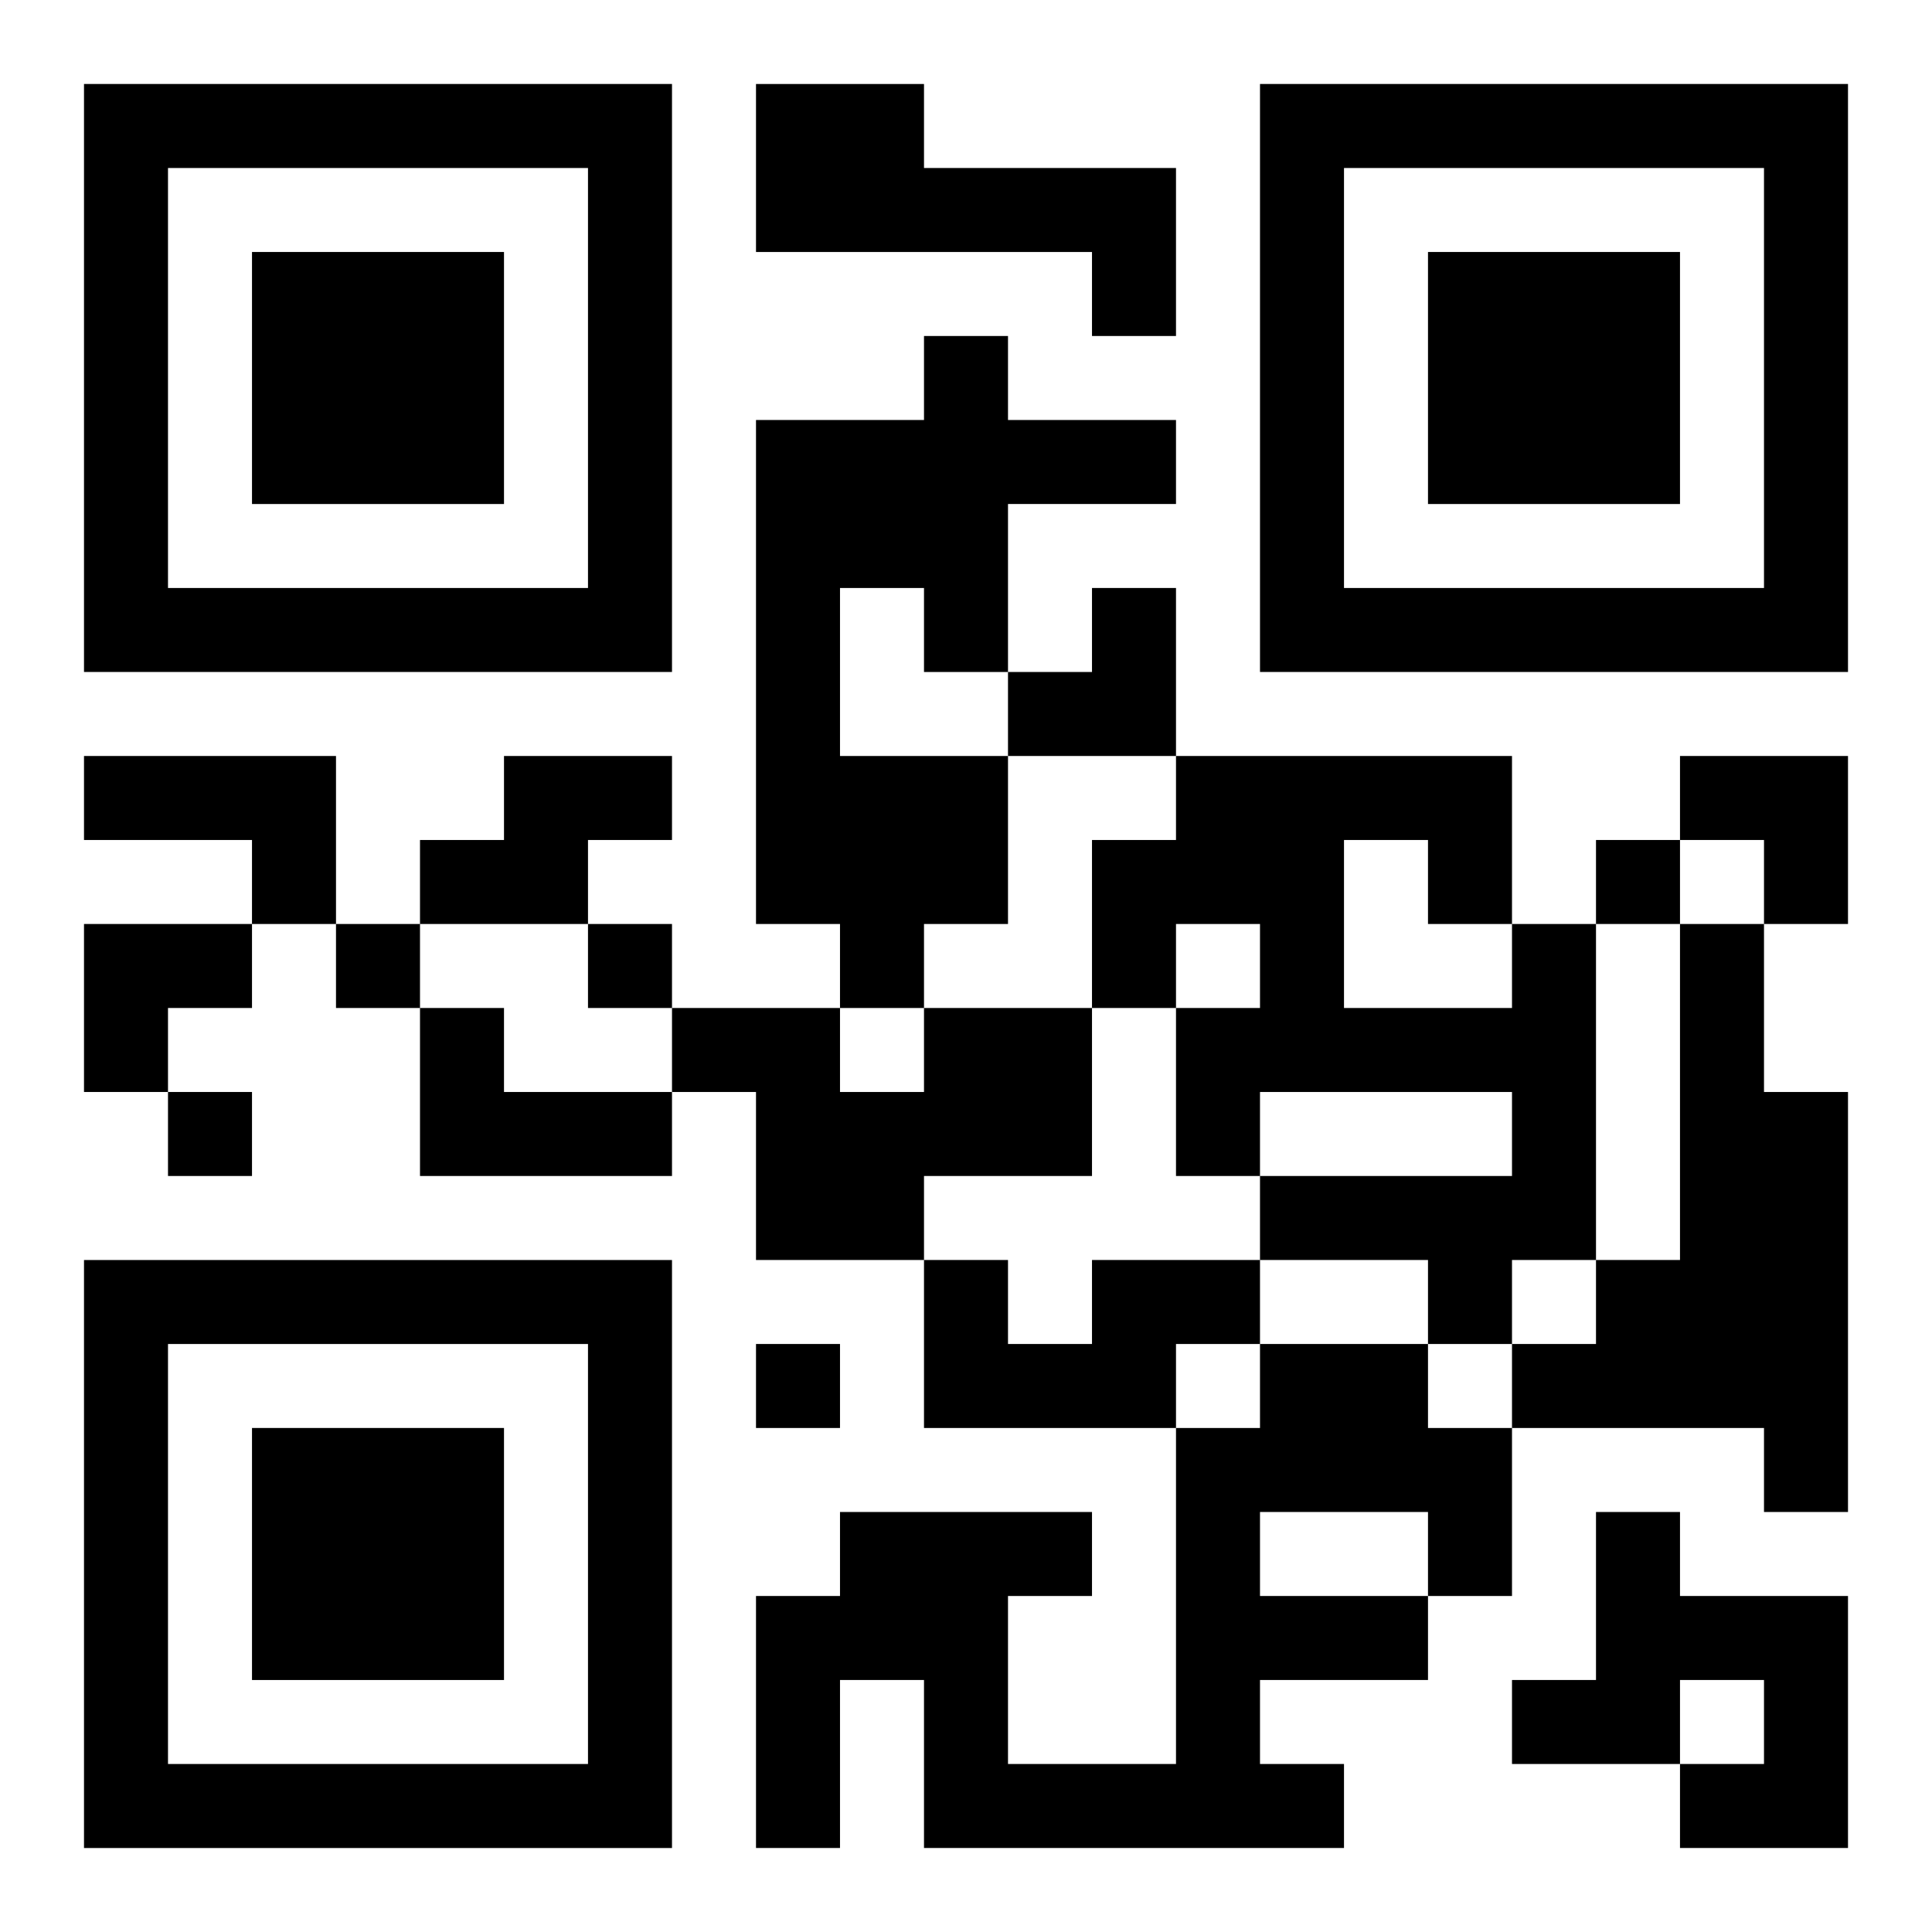 <?xml version="1.0" encoding="UTF-8"?>
<svg width="250" height="250" baseProfile="full" version="1.1" viewBox="-1 -1 23 23" xmlns="http://www.w3.org/2000/svg" xmlns:xlink="http://www.w3.org/1999/xlink"><symbol id="a"><path d="m0 7v7h7v-7h-7zm1 1h5v5h-5v-5zm1 1v3h3v-3h-3z"/></symbol><use y="-7" xlink:href="#a"/><use y="7" xlink:href="#a"/><use x="14" y="-7" xlink:href="#a"/><path d="m8 0h2v1h3v2h-1v-1h-4v-2m2 3h1v1h2v1h-2v2h-1v-1h-1v2h2v2h-1v1h-1v-1h-1v-6h2v-1m-10 5h3v2h-1v-1h-2v-1m5 0h2v1h-1v1h-2v-1h1v-1m12 2h1v4h-1v1h-1v-1h-2v-1h3v-1h-3v1h-1v-2h1v-1h-1v1h-1v-2h1v-1h4v2m-2-1v2h2v-1h-1v-1h-1m4 1h1v2h1v5h-1v-1h-3v-1h1v-1h1v-4m-15 1h1v1h2v1h-3v-2m6 0h2v2h-2v1h-2v-2h-1v-1h2v1h1v-1m2 3h2v1h-1v1h-3v-2h1v1h1v-1m2 1h2v1h1v2h-1v1h-2v1h1v1h-5v-2h-1v2h-1v-3h1v-1h3v1h-1v2h2v-4h1v-1m0 2v1h2v-1h-2m4 0h1v1h2v3h-2v-1h1v-1h-1v1h-2v-1h1v-2m0-8v1h1v-1h-1m-15 1v1h1v-1h-1m3 0v1h1v-1h-1m-5 2v1h1v-1h-1m7 3v1h1v-1h-1m3-9m1 0h1v2h-2v-1h1zm7 2h2v2h-1v-1h-1zm-19 2h2v1h-1v1h-1z"/></svg>
